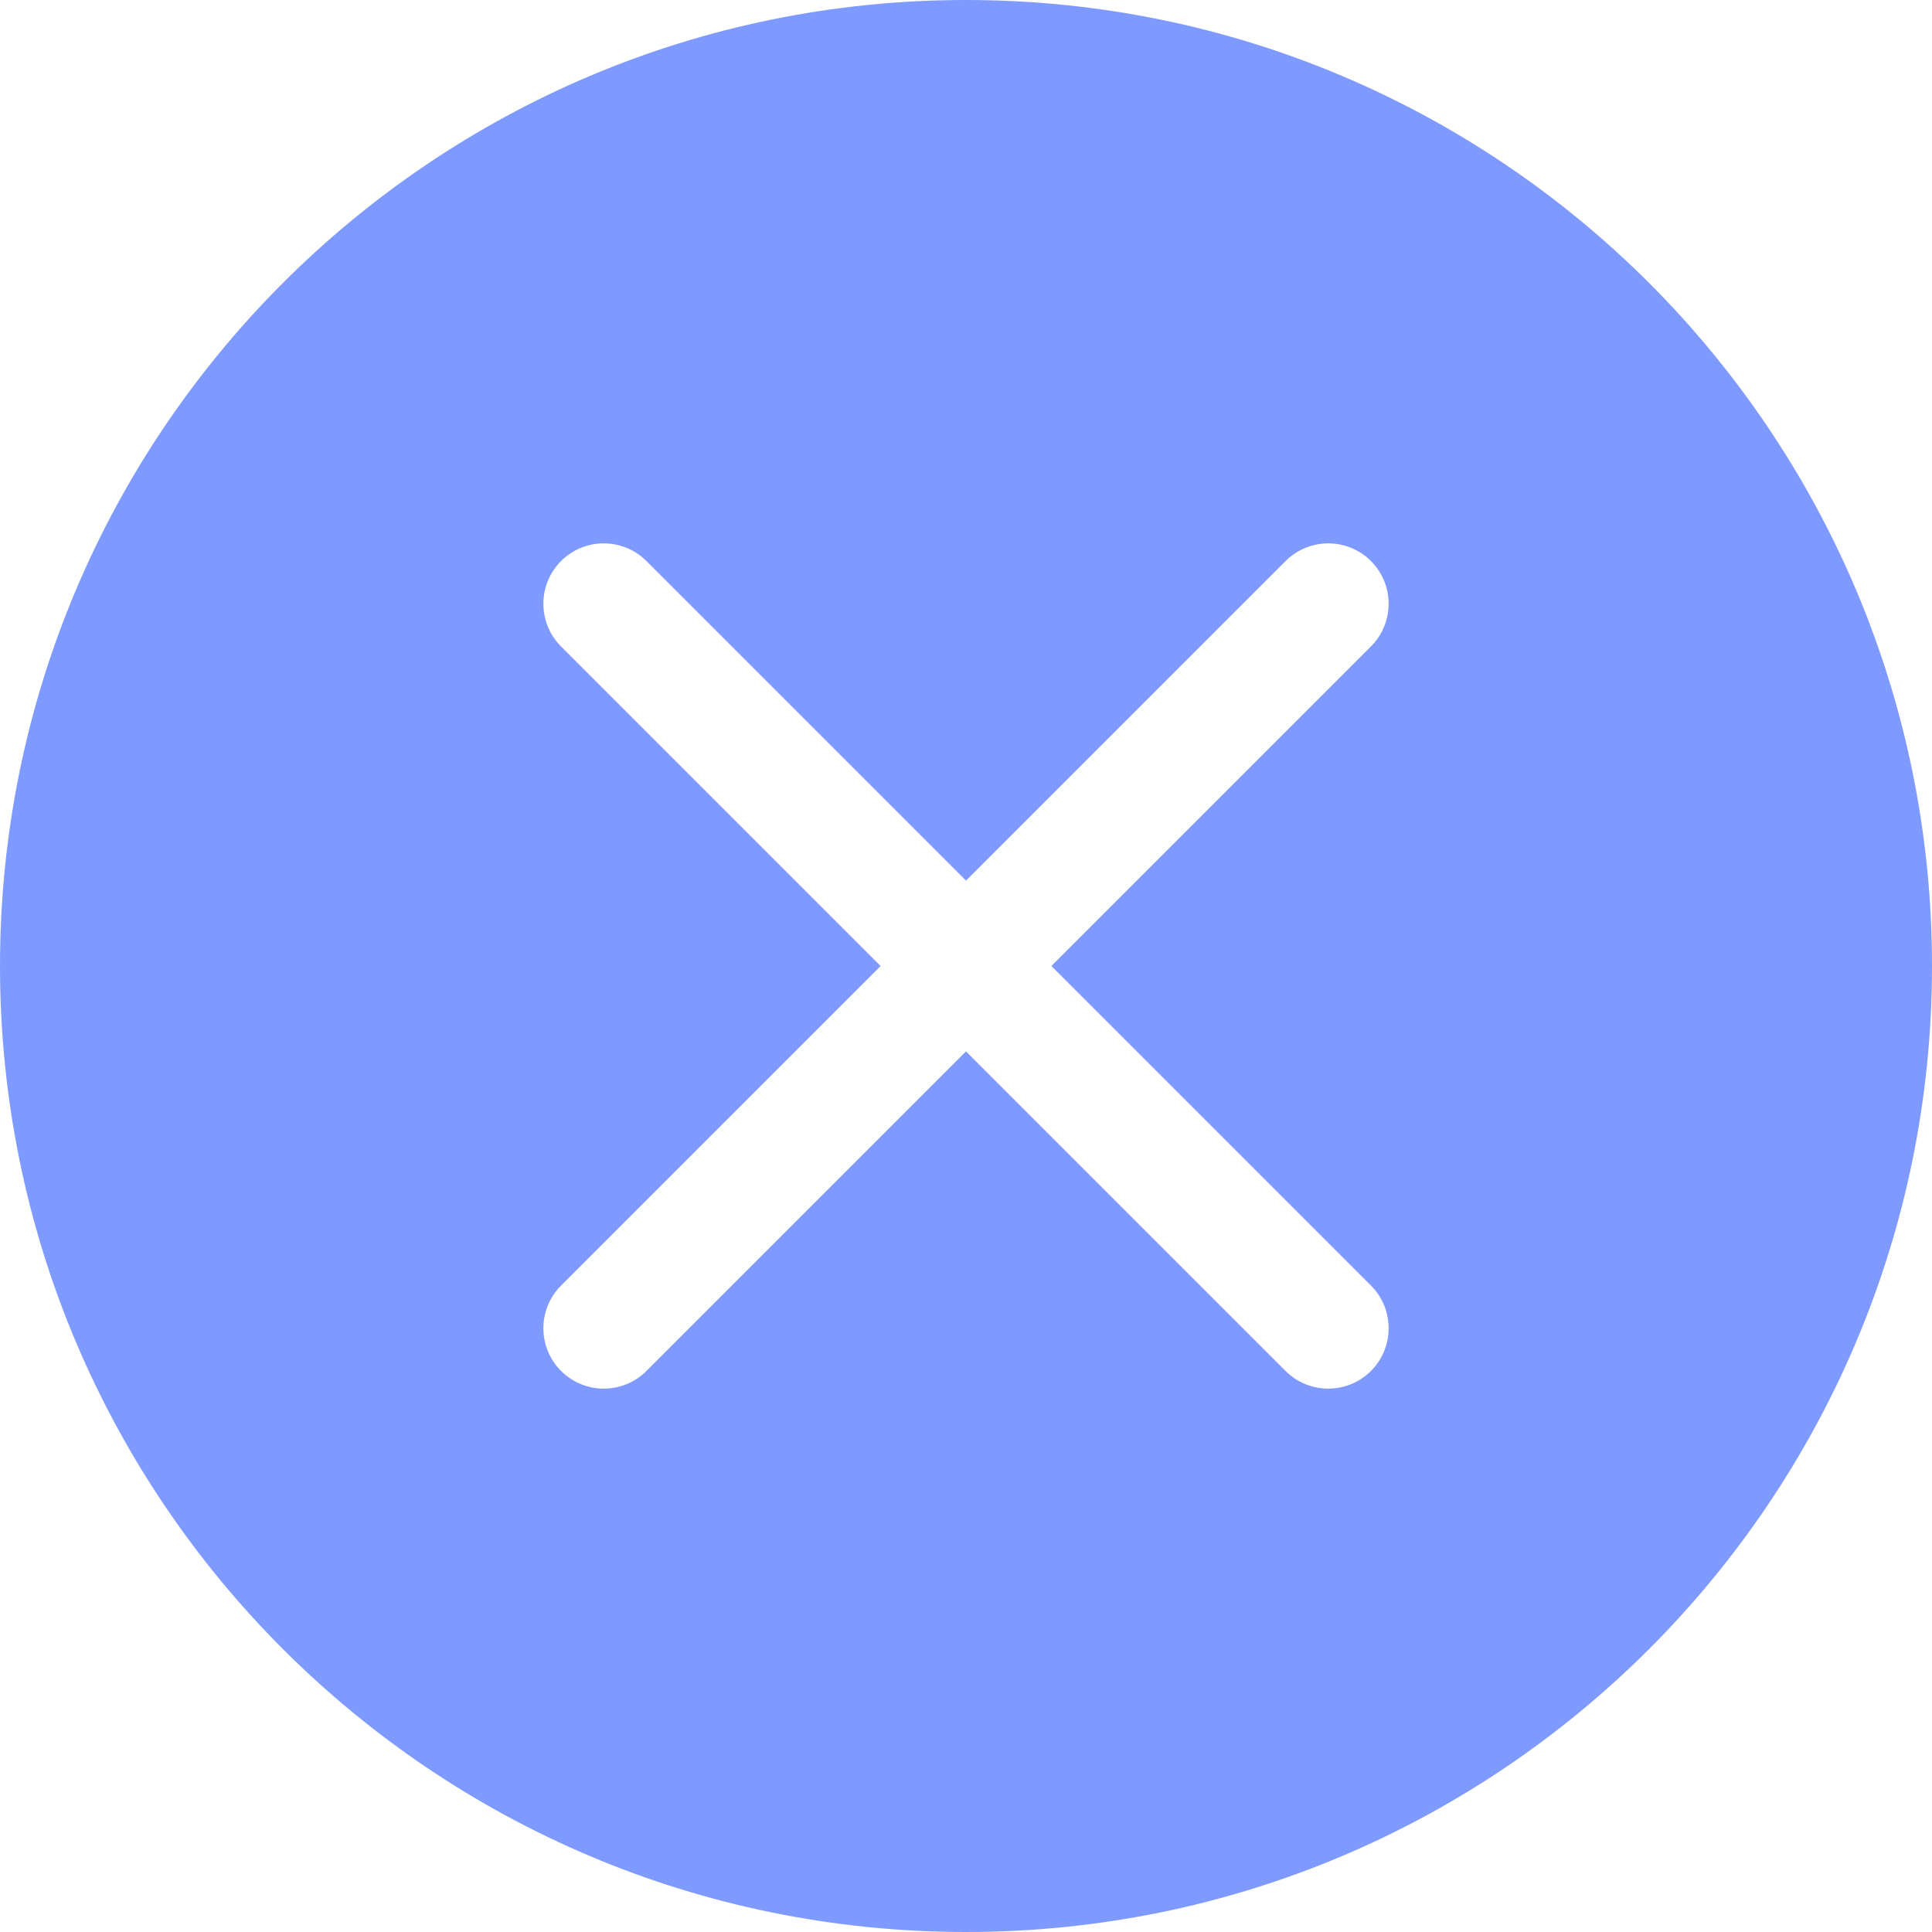 <?xml version="1.0" encoding="UTF-8"?> <svg xmlns="http://www.w3.org/2000/svg" viewBox="0 0 20.00 20.00" data-guides="{&quot;vertical&quot;:[],&quot;horizontal&quot;:[]}"><defs></defs><path fill="#7f9aff" stroke="none" fill-opacity="1" stroke-width="1" stroke-opacity="1" id="tSvg7b1466cc5a" title="Path 1" d="M20 10C20 15.523 15.523 20 10 20C4.477 20 0 15.523 0 10C0 4.477 4.477 0 10 0C15.523 0 20 4.477 20 10ZM6.692 5.808C6.448 5.564 6.052 5.564 5.808 5.808C5.564 6.052 5.564 6.448 5.808 6.692C6.911 7.795 8.014 8.897 9.116 10C8.014 11.103 6.911 12.205 5.808 13.308C5.564 13.552 5.564 13.948 5.808 14.192C6.052 14.436 6.448 14.436 6.692 14.192C7.795 13.089 8.897 11.987 10 10.884C11.103 11.987 12.205 13.089 13.308 14.192C13.552 14.436 13.948 14.436 14.192 14.192C14.436 13.948 14.436 13.552 14.192 13.308C13.089 12.205 11.987 11.103 10.884 10C11.987 8.897 13.089 7.795 14.192 6.692C14.436 6.448 14.436 6.052 14.192 5.808C13.948 5.564 13.552 5.564 13.308 5.808C12.205 6.911 11.103 8.014 10 9.116C8.897 8.014 7.795 6.911 6.692 5.808Z"></path></svg> 